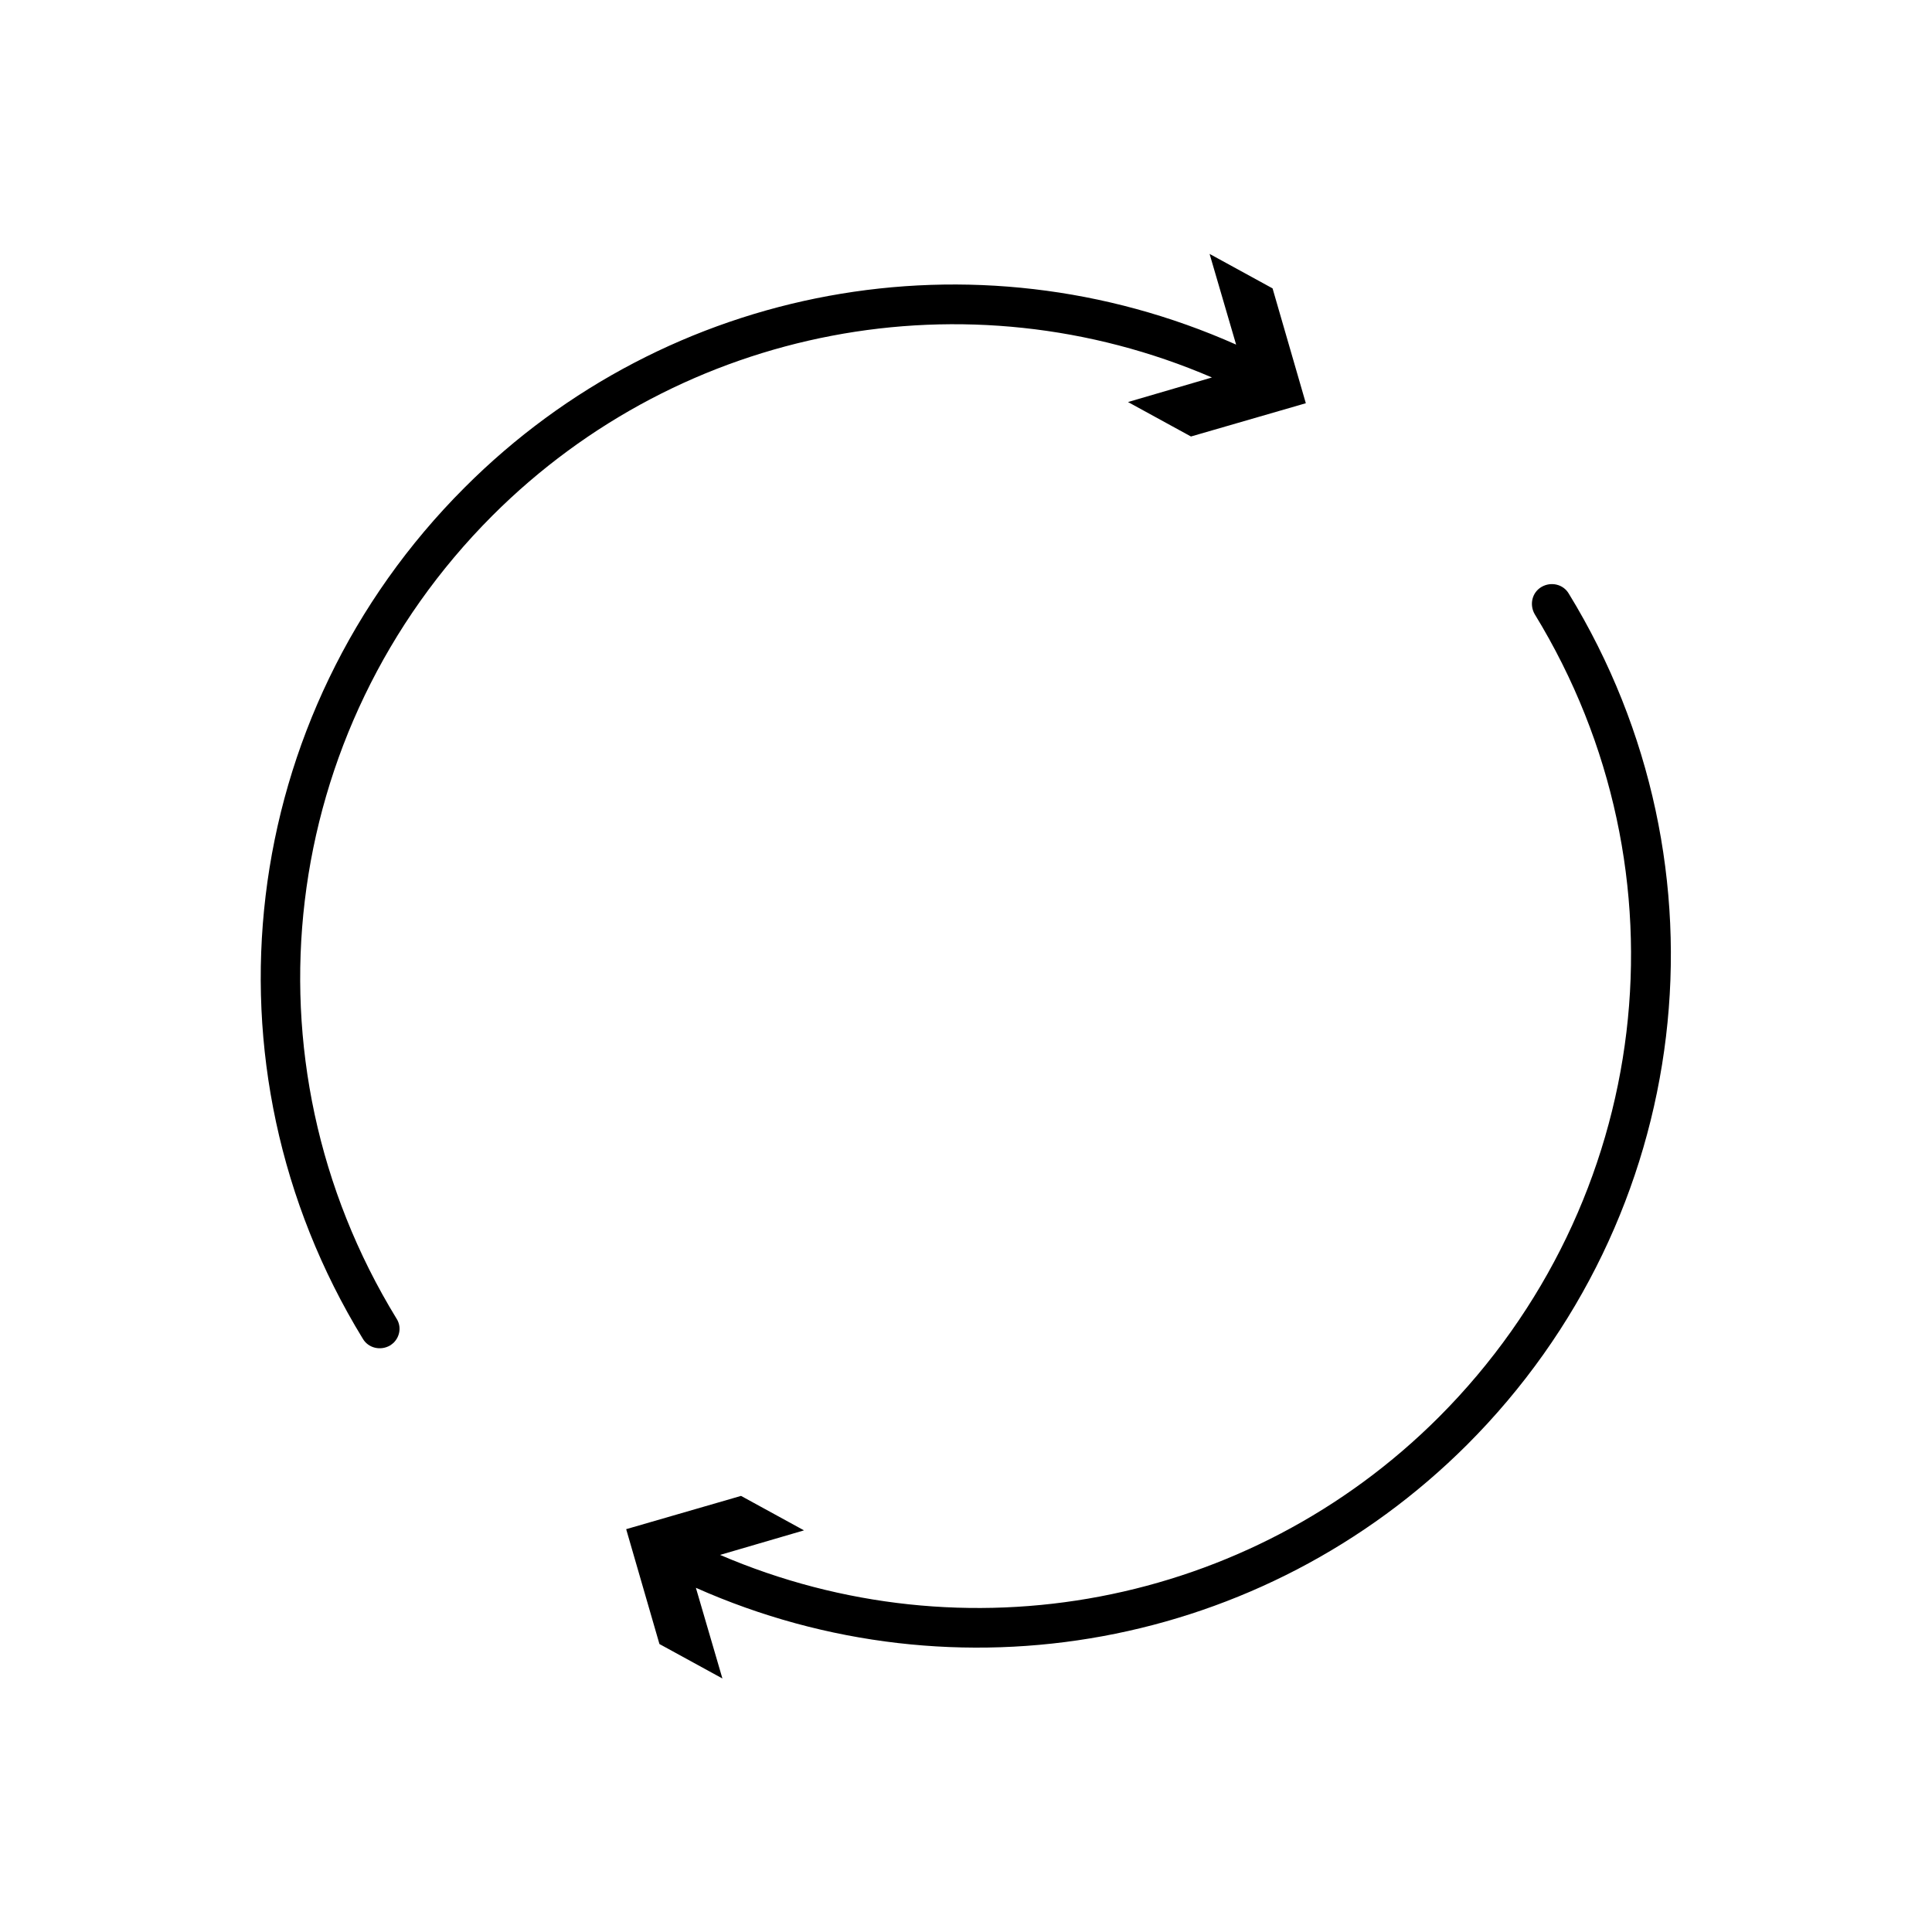 <?xml version="1.0" encoding="UTF-8"?>
<!-- Uploaded to: SVG Repo, www.svgrepo.com, Generator: SVG Repo Mixer Tools -->
<svg fill="#000000" width="800px" height="800px" version="1.1" viewBox="144 144 512 512" xmlns="http://www.w3.org/2000/svg">
 <g>
  <path d="m334.82 556.07 22.25-6.508-16.688-9.133-30.438 8.816 8.816 30.438 16.688 9.133-7.031-24.035c69.168 30.754 150.3 16.059 204.36-37.891 60.246-60.246 71.371-153.03 26.977-225.56-1.469-2.519-4.723-3.254-7.242-1.785-2.519 1.469-3.254 4.723-1.785 7.242 41.879 68.434 31.383 155.87-25.402 212.75-50.273 50.277-125.74 64.344-190.5 36.527z"/>
  <path d="m267.12 273.21c-60.246 60.246-71.371 153.03-26.973 225.56 1.469 2.519 4.723 3.254 7.242 1.785 0.316-0.211 0.734-0.523 0.945-0.734 1.68-1.68 2.098-4.305 0.734-6.402-41.879-68.434-31.383-155.87 25.402-212.75 50.383-50.383 125.85-64.551 190.71-36.633l-22.25 6.508 16.688 9.133 30.438-8.816-8.816-30.438-16.688-9.133 7.031 24.035c-69.383-30.859-150.52-16.164-204.47 37.891z"/>
 </g>
</svg>